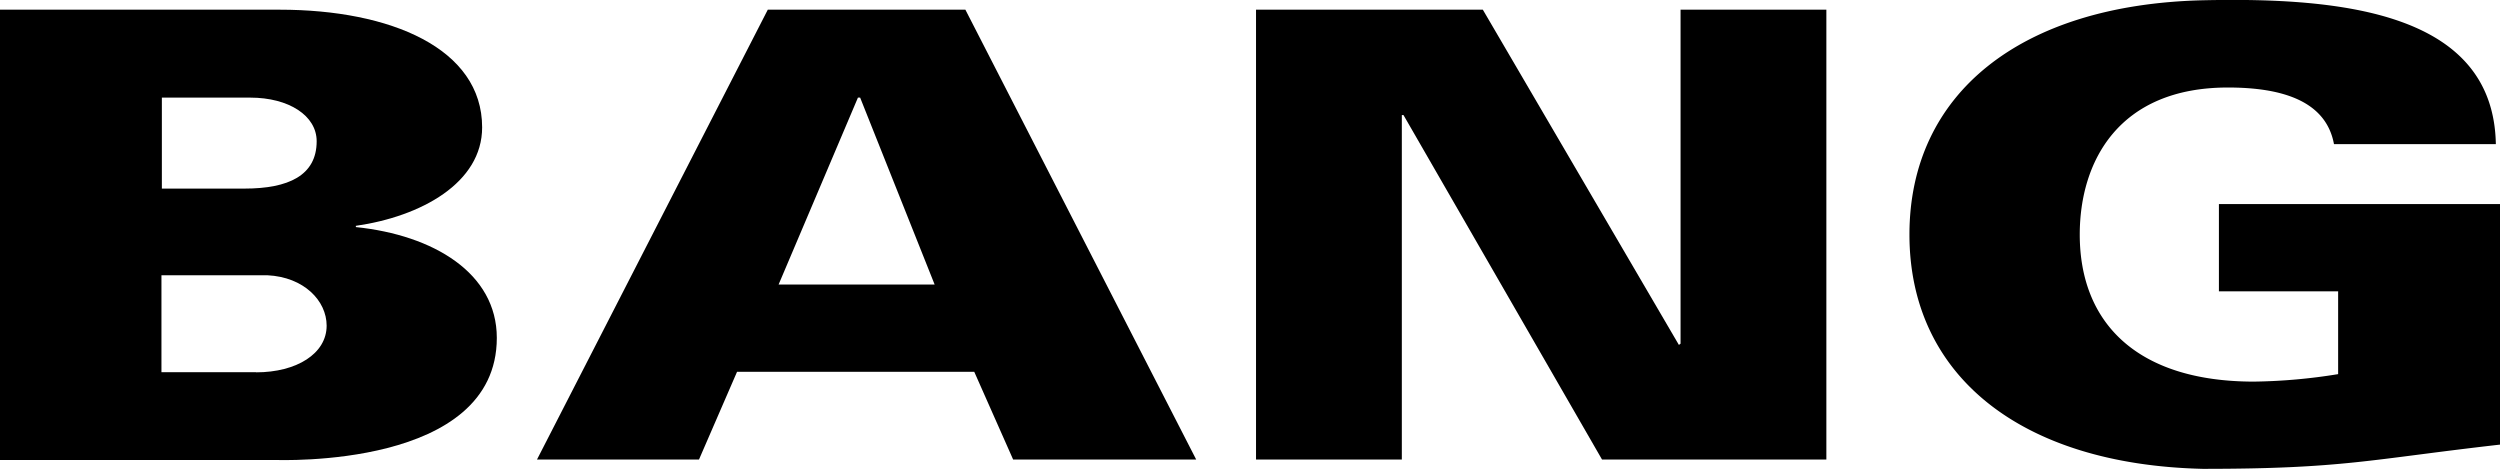 <svg id="Layer_1" data-name="Layer 1" xmlns="http://www.w3.org/2000/svg" viewBox="0 0 180.55 33.86"><title>bang-logo</title><path d="M106,370V337.51h20.24c8,0,14.62,2.79,14.62,8.5,0,4-4.39,6.43-9.12,7.11v0.09c5.62,0.58,10.18,3.33,10.18,8,0,9.45-15.68,8.82-16.09,8.82H106Zm18.54-6.3c2.92,0,5.09-1.35,5.09-3.37,0-1.8-1.64-3.51-4.27-3.64h-7.66v7h6.84Zm-6.84-13.27,6,0c3.16,0,5.21-.94,5.21-3.42,0-1.84-2-3.15-4.8-3.15h-6.38v6.61Z" transform="translate(-106.04 -336.81)"/><path d="M144.82,370l16.67-32.49h14.27L192.43,370H179.21l-2.81-6.34H159.27L156.52,370h-11.7Zm28.72-12.64-5.38-13.5H168l-5.73,13.5h11.29Z" transform="translate(-106.04 -336.81)"/><path d="M196.75,337.51h16.38l14.16,24.21,0.12-.09V337.51h10.53V370h-16.2L207.4,345.12h-0.12V370H196.75V337.51Z" transform="translate(-106.04 -336.81)"/><path d="M274.89,357.85h-8.6v-6.3h20.3v17.37c-9.48,1.08-11.29,1.75-21.47,1.75-13.16-.31-21.18-6.75-21.18-16.92s8-16.6,21.18-16.92c10.24-.23,21,0.94,21.17,10.39H274.6c-0.58-3.15-3.8-4.09-7.66-4.09-7.9,0-10.7,5.35-10.7,10.62,0,6.39,4.15,10.62,12.58,10.62a40.7,40.7,0,0,0,6.08-.54v-6Z" transform="translate(-106.04 -336.81)"/></svg>